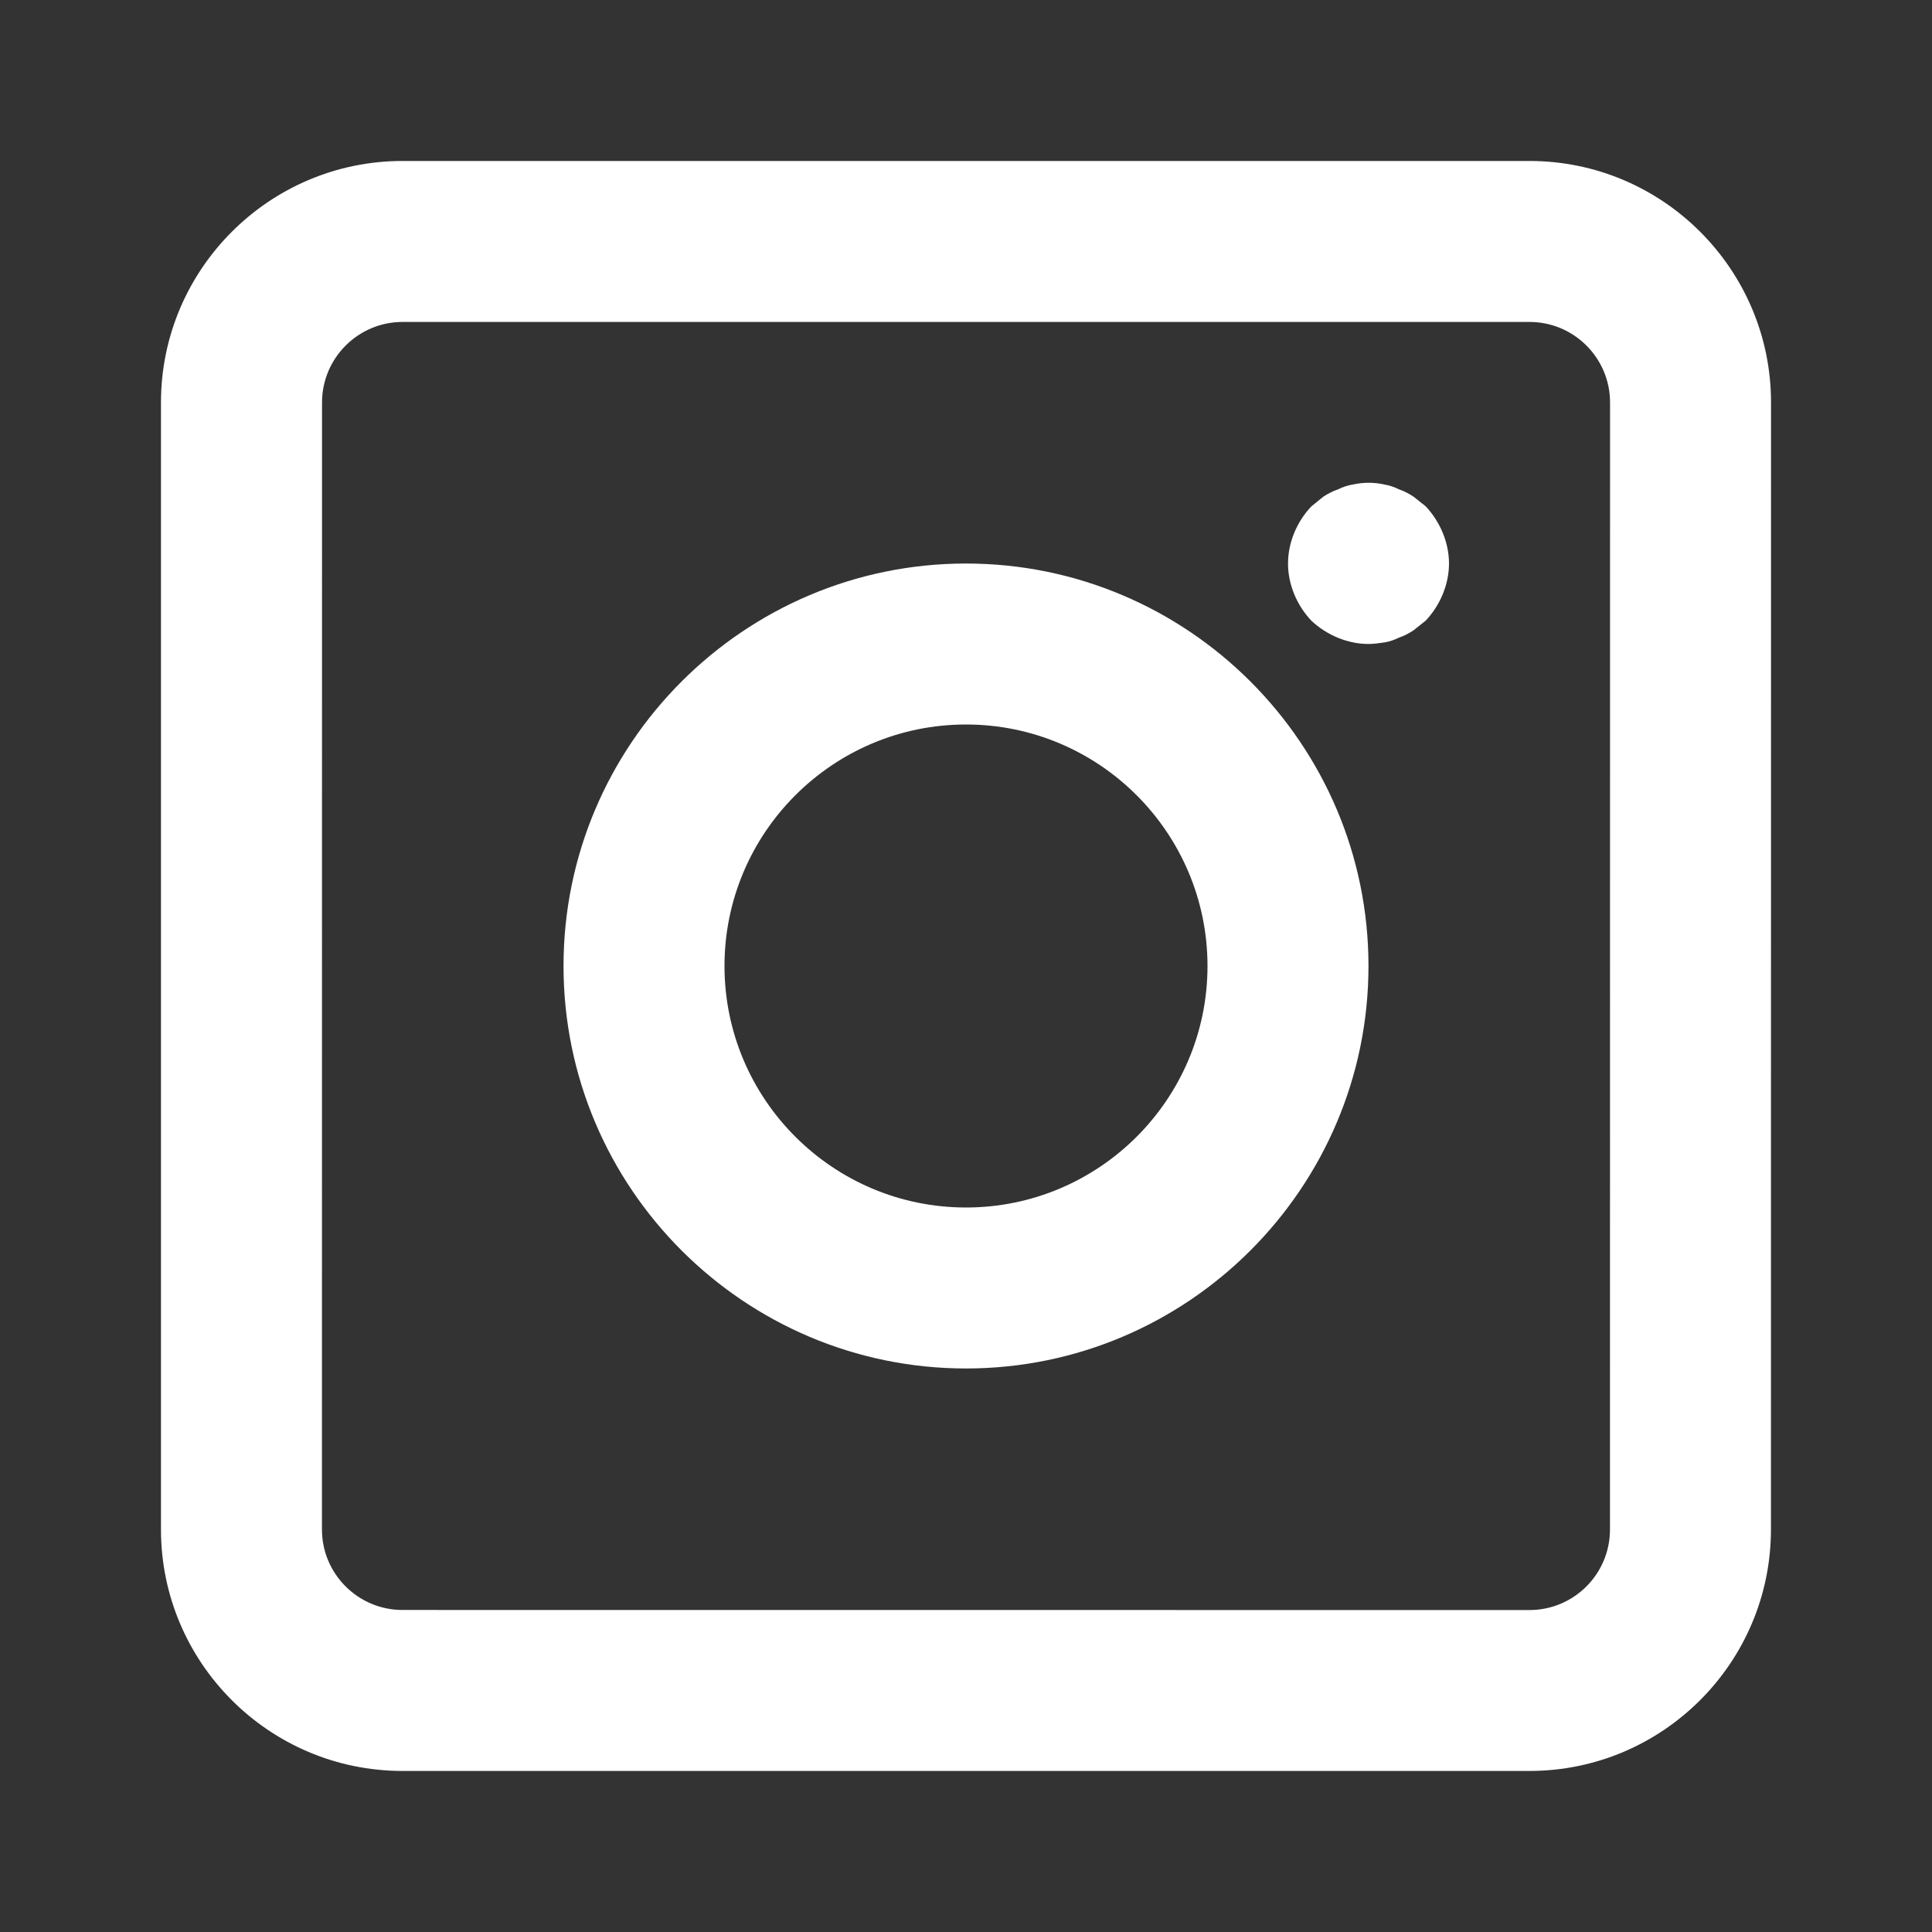 <?xml version="1.0" encoding="UTF-8"?>
<svg fill="#FFFFFF" width="100pt" height="100pt" version="1.1" viewBox="0 0 100 100" xmlns="http://www.w3.org/2000/svg">
 <rect x="0" y="0" width="100" height="100" fill="#333333" stroke="none"/>
 <path d="m50 29.168c-11.488 0-20.832 9.348-20.832 20.832 0 11.488 9.348 20.832 20.832 20.832 11.488 0 20.832-9.348 20.832-20.832 0-11.488-9.344-20.832-20.832-20.832zm0 33.332c-6.894 0-12.5-5.606-12.5-12.5s5.606-12.5 12.5-12.5 12.5 5.606 12.5 12.5-5.606 12.5-12.5 12.5zm29.168-54.168h-58.336c-6.891 0-12.5 5.609-12.5 12.5v58.332c0 6.894 5.606 12.5 12.5 12.5h58.332c6.894 0 12.5-5.606 12.5-12.5l0.004-58.332c0-6.891-5.609-12.5-12.5-12.5zm4.164 70.836c0 2.301-1.867 4.168-4.168 4.168l-58.332-0.004c-2.297 0-4.168-1.867-4.168-4.168l0.004-58.332c0-2.297 1.871-4.168 4.168-4.168h58.332c2.301 0 4.168 1.871 4.168 4.168zm-9.539-52.961c0.746 0.793 1.207 1.875 1.207 2.961 0 1.082-0.461 2.168-1.207 2.957-0.211 0.168-0.422 0.332-0.629 0.5-0.246 0.164-0.5 0.293-0.746 0.375-0.254 0.125-0.5 0.207-0.75 0.25-0.293 0.039-0.547 0.082-0.836 0.082-1.082 0-2.168-0.461-2.957-1.207-0.754-0.793-1.207-1.875-1.207-2.957 0-1.086 0.457-2.168 1.207-2.957 0.207-0.168 0.414-0.336 0.621-0.504 0.254-0.164 0.504-0.293 0.754-0.375 0.25-0.125 0.5-0.207 0.75-0.25 0.582-0.125 1.121-0.125 1.668 0 0.25 0.039 0.496 0.125 0.75 0.25 0.246 0.082 0.5 0.211 0.746 0.375 0.207 0.168 0.418 0.336 0.629 0.5z"/>
</svg>
